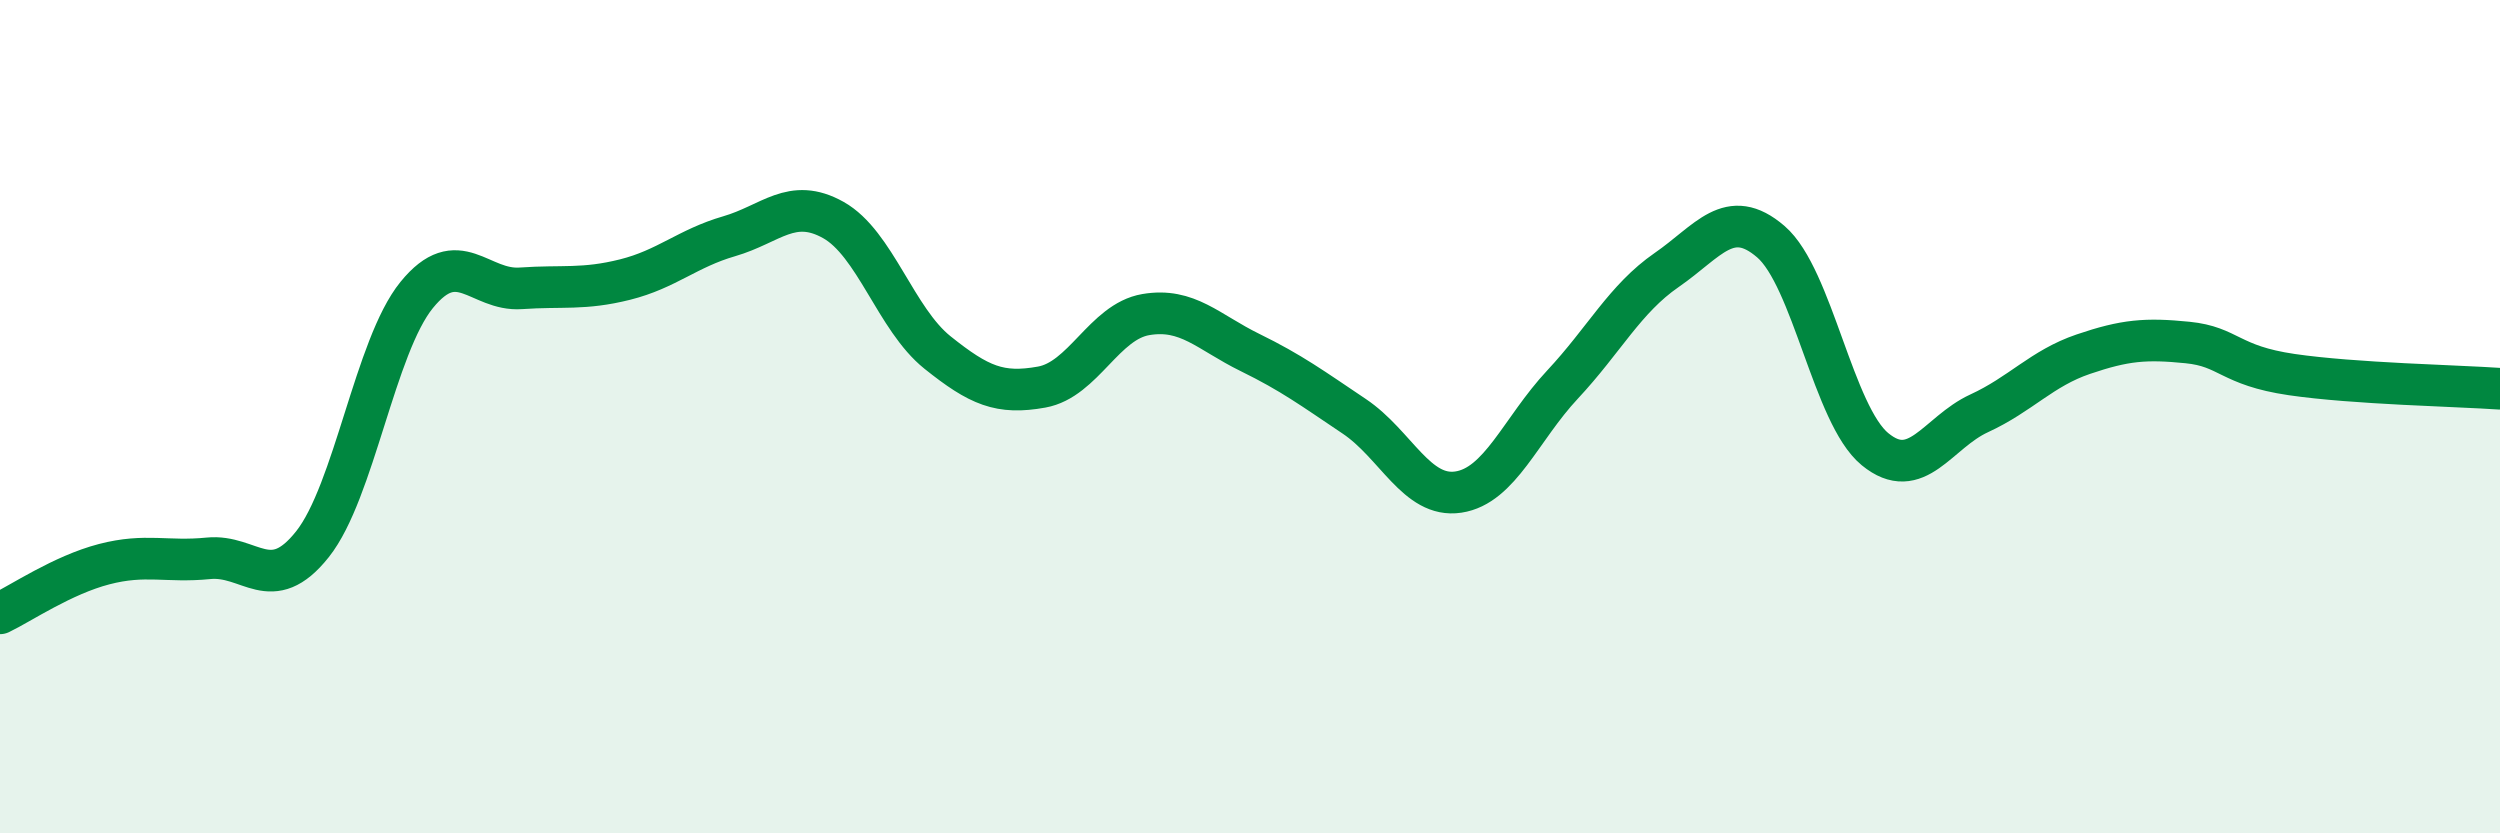 
    <svg width="60" height="20" viewBox="0 0 60 20" xmlns="http://www.w3.org/2000/svg">
      <path
        d="M 0,14.72 C 0.5,14.48 1.5,13.8 2.5,13.54 C 3.5,13.28 4,13.5 5,13.4 C 6,13.3 6.5,14.32 7.5,13.06 C 8.5,11.8 9,8.31 10,7.08 C 11,5.85 11.5,6.99 12.5,6.92 C 13.5,6.85 14,6.96 15,6.71 C 16,6.46 16.5,5.96 17.5,5.67 C 18.5,5.38 19,4.72 20,5.28 C 21,5.84 21.5,7.66 22.5,8.46 C 23.5,9.26 24,9.47 25,9.29 C 26,9.11 26.5,7.72 27.5,7.55 C 28.5,7.38 29,7.97 30,8.46 C 31,8.95 31.5,9.32 32.5,9.99 C 33.5,10.66 34,11.96 35,11.81 C 36,11.66 36.5,10.3 37.5,9.23 C 38.5,8.16 39,7.17 40,6.48 C 41,5.79 41.5,4.94 42.5,5.8 C 43.5,6.66 44,9.96 45,10.78 C 46,11.6 46.5,10.38 47.5,9.92 C 48.5,9.46 49,8.84 50,8.5 C 51,8.16 51.5,8.12 52.5,8.22 C 53.5,8.32 53.5,8.77 55,8.99 C 56.5,9.21 59,9.26 60,9.33L60 20L0 20Z"
        fill="#008740"
        opacity="0.1"
        stroke-linecap="round"
        stroke-linejoin="round"
      />
      <path
        d="M 0,14.72 C 0.5,14.48 1.5,13.8 2.5,13.54 C 3.5,13.28 4,13.5 5,13.4 C 6,13.3 6.5,14.32 7.5,13.06 C 8.5,11.8 9,8.31 10,7.08 C 11,5.85 11.5,6.99 12.5,6.92 C 13.5,6.85 14,6.96 15,6.71 C 16,6.46 16.5,5.96 17.5,5.67 C 18.5,5.38 19,4.72 20,5.28 C 21,5.84 21.5,7.66 22.5,8.46 C 23.5,9.26 24,9.47 25,9.29 C 26,9.11 26.5,7.72 27.5,7.55 C 28.5,7.38 29,7.97 30,8.46 C 31,8.95 31.5,9.32 32.5,9.99 C 33.5,10.66 34,11.96 35,11.81 C 36,11.66 36.5,10.3 37.5,9.23 C 38.5,8.16 39,7.17 40,6.48 C 41,5.79 41.5,4.94 42.5,5.8 C 43.5,6.66 44,9.96 45,10.78 C 46,11.6 46.5,10.38 47.5,9.92 C 48.5,9.46 49,8.84 50,8.5 C 51,8.16 51.5,8.12 52.5,8.22 C 53.5,8.32 53.5,8.77 55,8.99 C 56.5,9.21 59,9.26 60,9.33"
        stroke="#008740"
        stroke-width="1"
        fill="none"
        stroke-linecap="round"
        stroke-linejoin="round"
      />
    </svg>
  